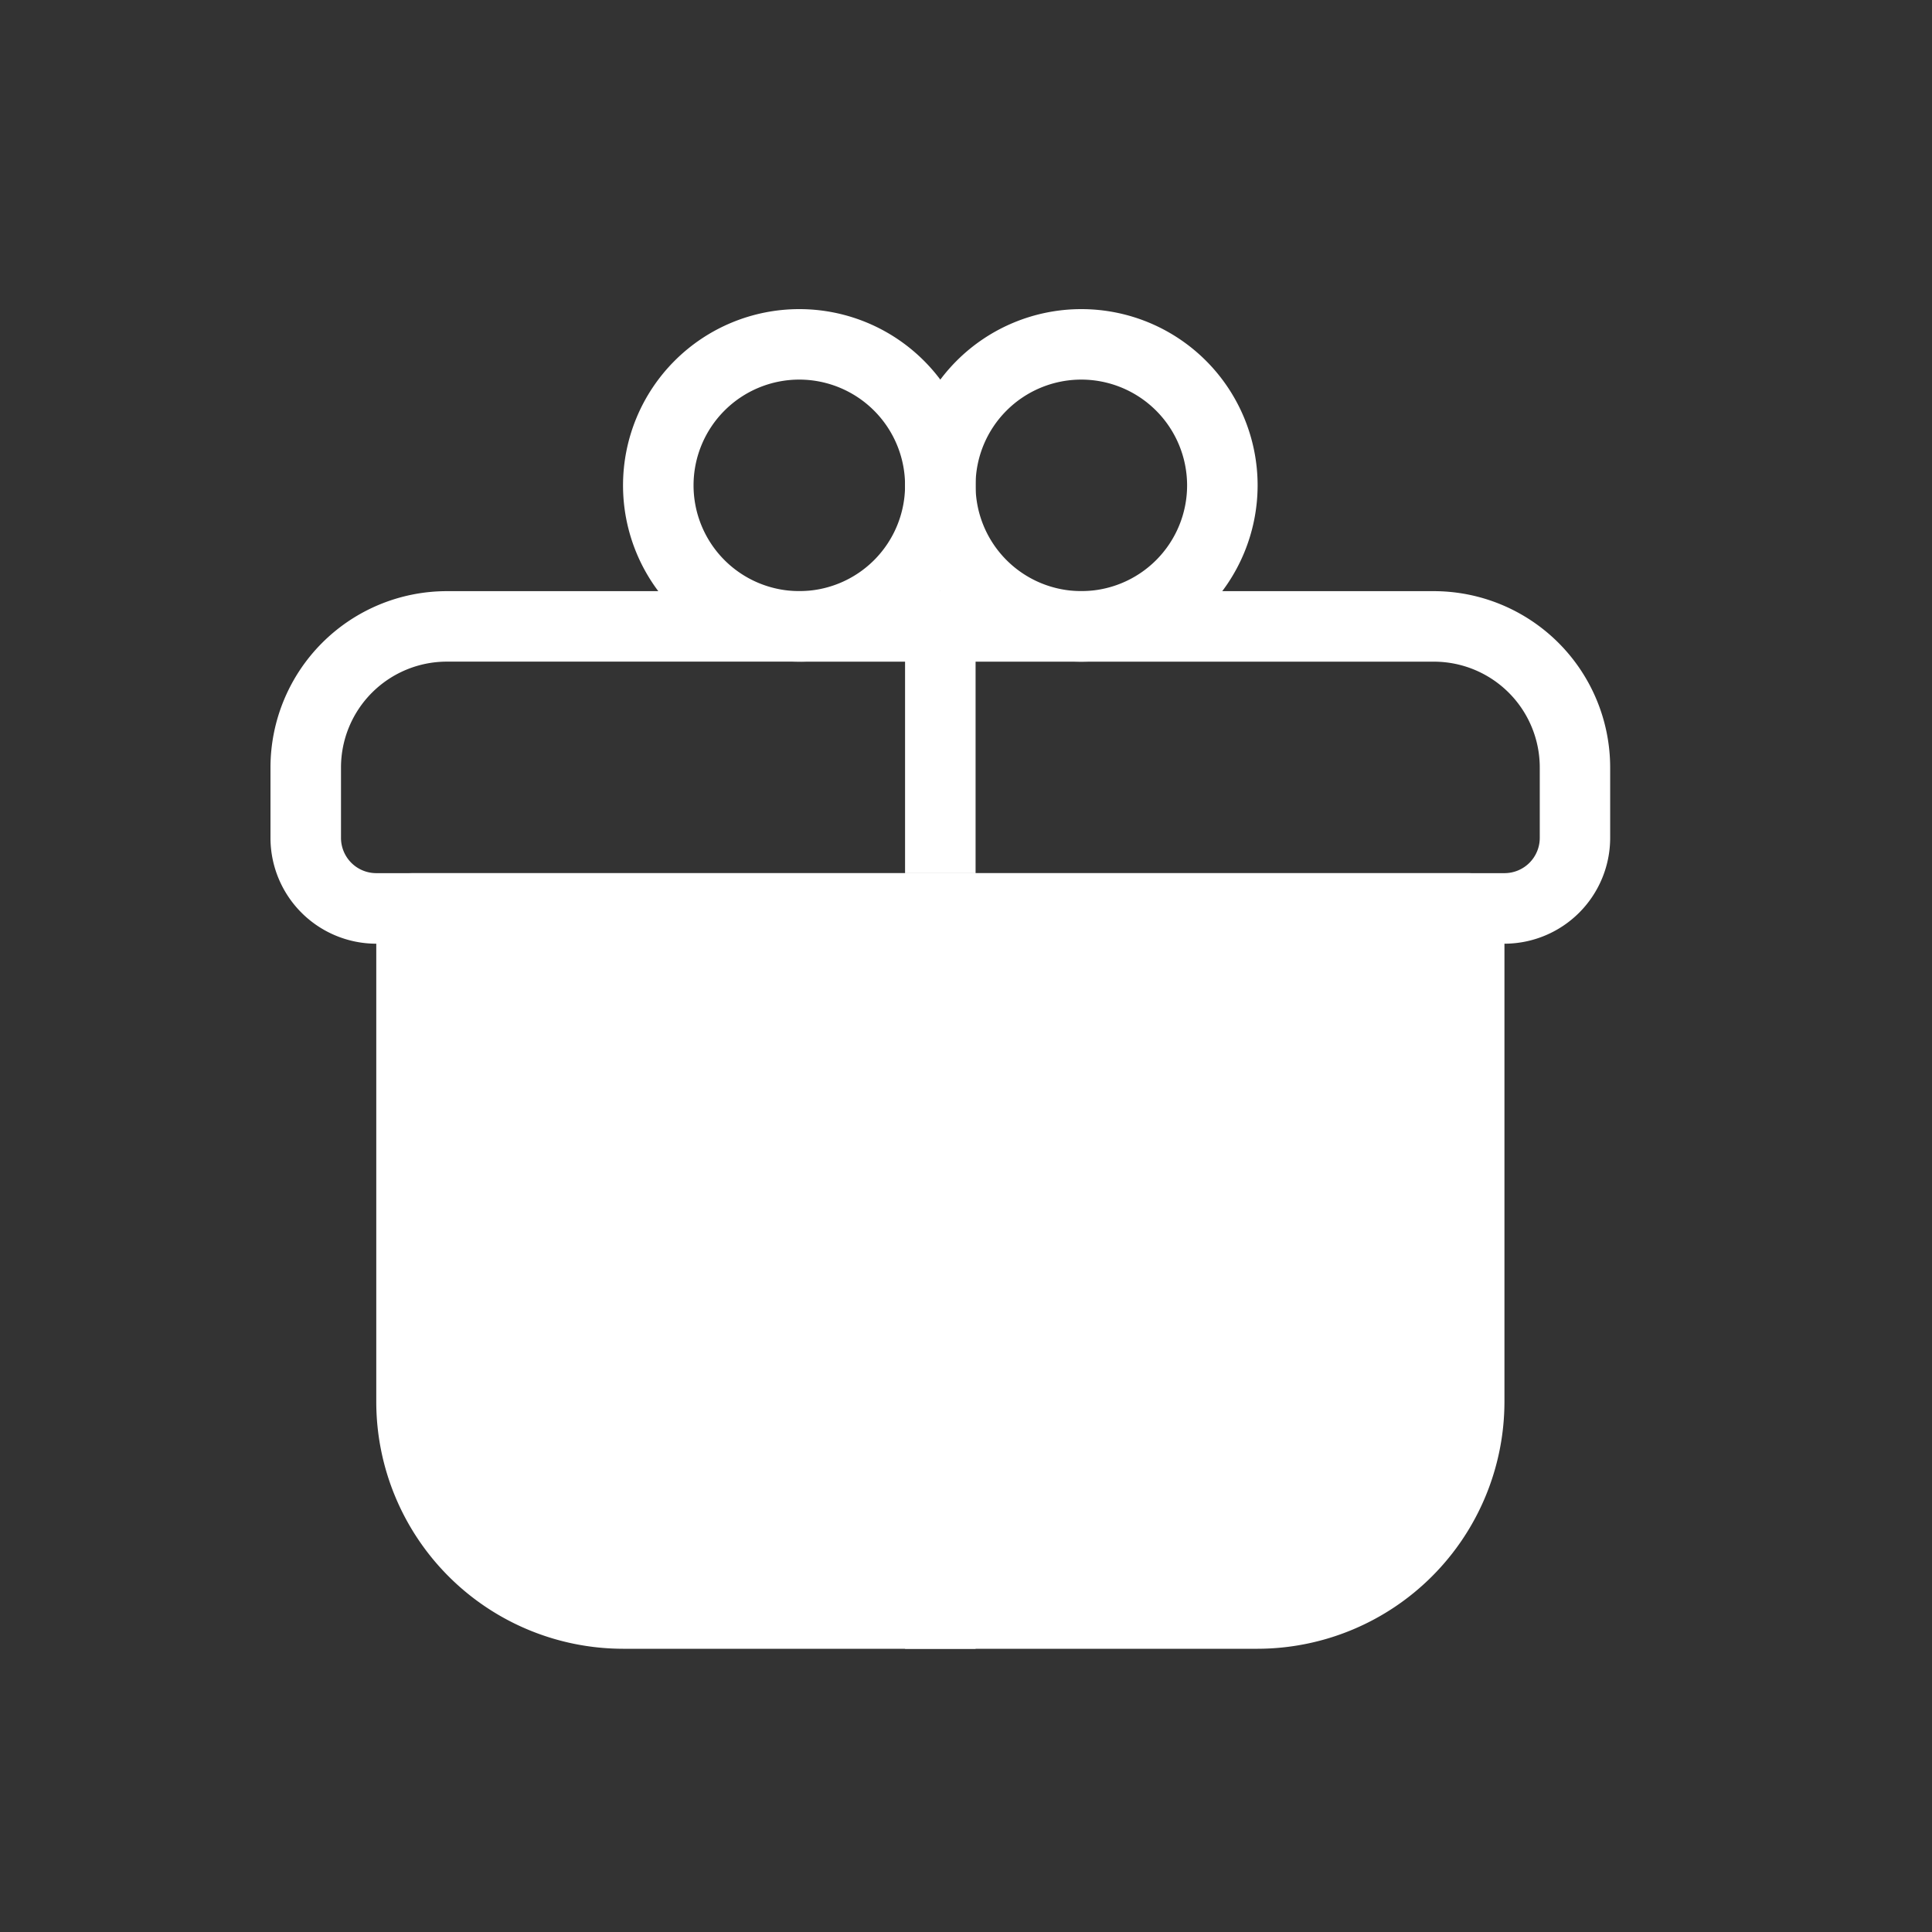 <svg data-name="구성 요소 25 – 1" xmlns="http://www.w3.org/2000/svg" width="50" height="50" viewBox="0 0 50 50">
    <rect x="0" y="0" width="50" height="50" fill="#333333" stroke="none"/>
    <defs>
        <clipPath id="atevespsda">
            <path data-name="사각형 26871" style="fill:#fff" d="M0 0h34.672v34.67H0z"/>
        </clipPath>
    </defs>
    <g data-name="그룹 14542">
        <g data-name="그룹 14541" transform="translate(7 8)" style="clip-path:url(#atevespsda)">
            <path data-name="패스 4749" d="M27.289 9.124a4.562 4.562 0 1 1 4.562-4.562 4.567 4.567 0 0 1-4.562 4.562m0-7.3a2.737 2.737 0 1 0 2.737 2.737 2.74 2.74 0 0 0-2.737-2.737" transform="translate(-13.603)" style="fill:#fff"/>
            <path data-name="패스 4750" d="M45.471 9.124a4.562 4.562 0 1 1 4.562-4.562 4.567 4.567 0 0 1-4.562 4.562m0-7.3a2.737 2.737 0 1 0 2.737 2.737 2.74 2.74 0 0 0-2.737-2.737" transform="translate(-24.486)" style="fill:#fff"/>
            <path data-name="패스 4751" d="M31.934 27.306H2.737A2.74 2.74 0 0 1 0 24.569v-1.825a4.567 4.567 0 0 1 4.562-4.562h25.547a4.567 4.567 0 0 1 4.562 4.562v1.825a2.74 2.74 0 0 1-2.737 2.737m-27.372-7.3a2.74 2.74 0 0 0-2.737 2.737v1.825a.913.913 0 0 0 .912.912h29.2a.913.913 0 0 0 .912-.912v-1.824a2.74 2.74 0 0 0-2.737-2.737z" transform="translate(0 -10.883)" style="fill:#fff"/>
            <path data-name="패스 4752" d="M35.1 36.364H7.731a.912.912 0 0 0-.912.913v12.772a6.394 6.394 0 0 0 6.387 6.387h16.423a6.4 6.4 0 0 0 6.387-6.387V37.277a.912.912 0 0 0-.913-.913" transform="translate(-4.081 -21.766)" style="fill:#fff"/>
            <path data-name="사각형 26869" transform="translate(16.423 14.598)" style="fill:#fff" d="M0 0h1.825v20.072H0z"/>
            <path data-name="사각형 26870" transform="translate(16.423 7.299)" style="fill:#fff" d="M0 0h1.825v7.299H0z"/>
        </g>
    </g>
    <path data-name="사각형 28368" style="fill:none" d="M0 0h50v50H0z"/>
</svg>
